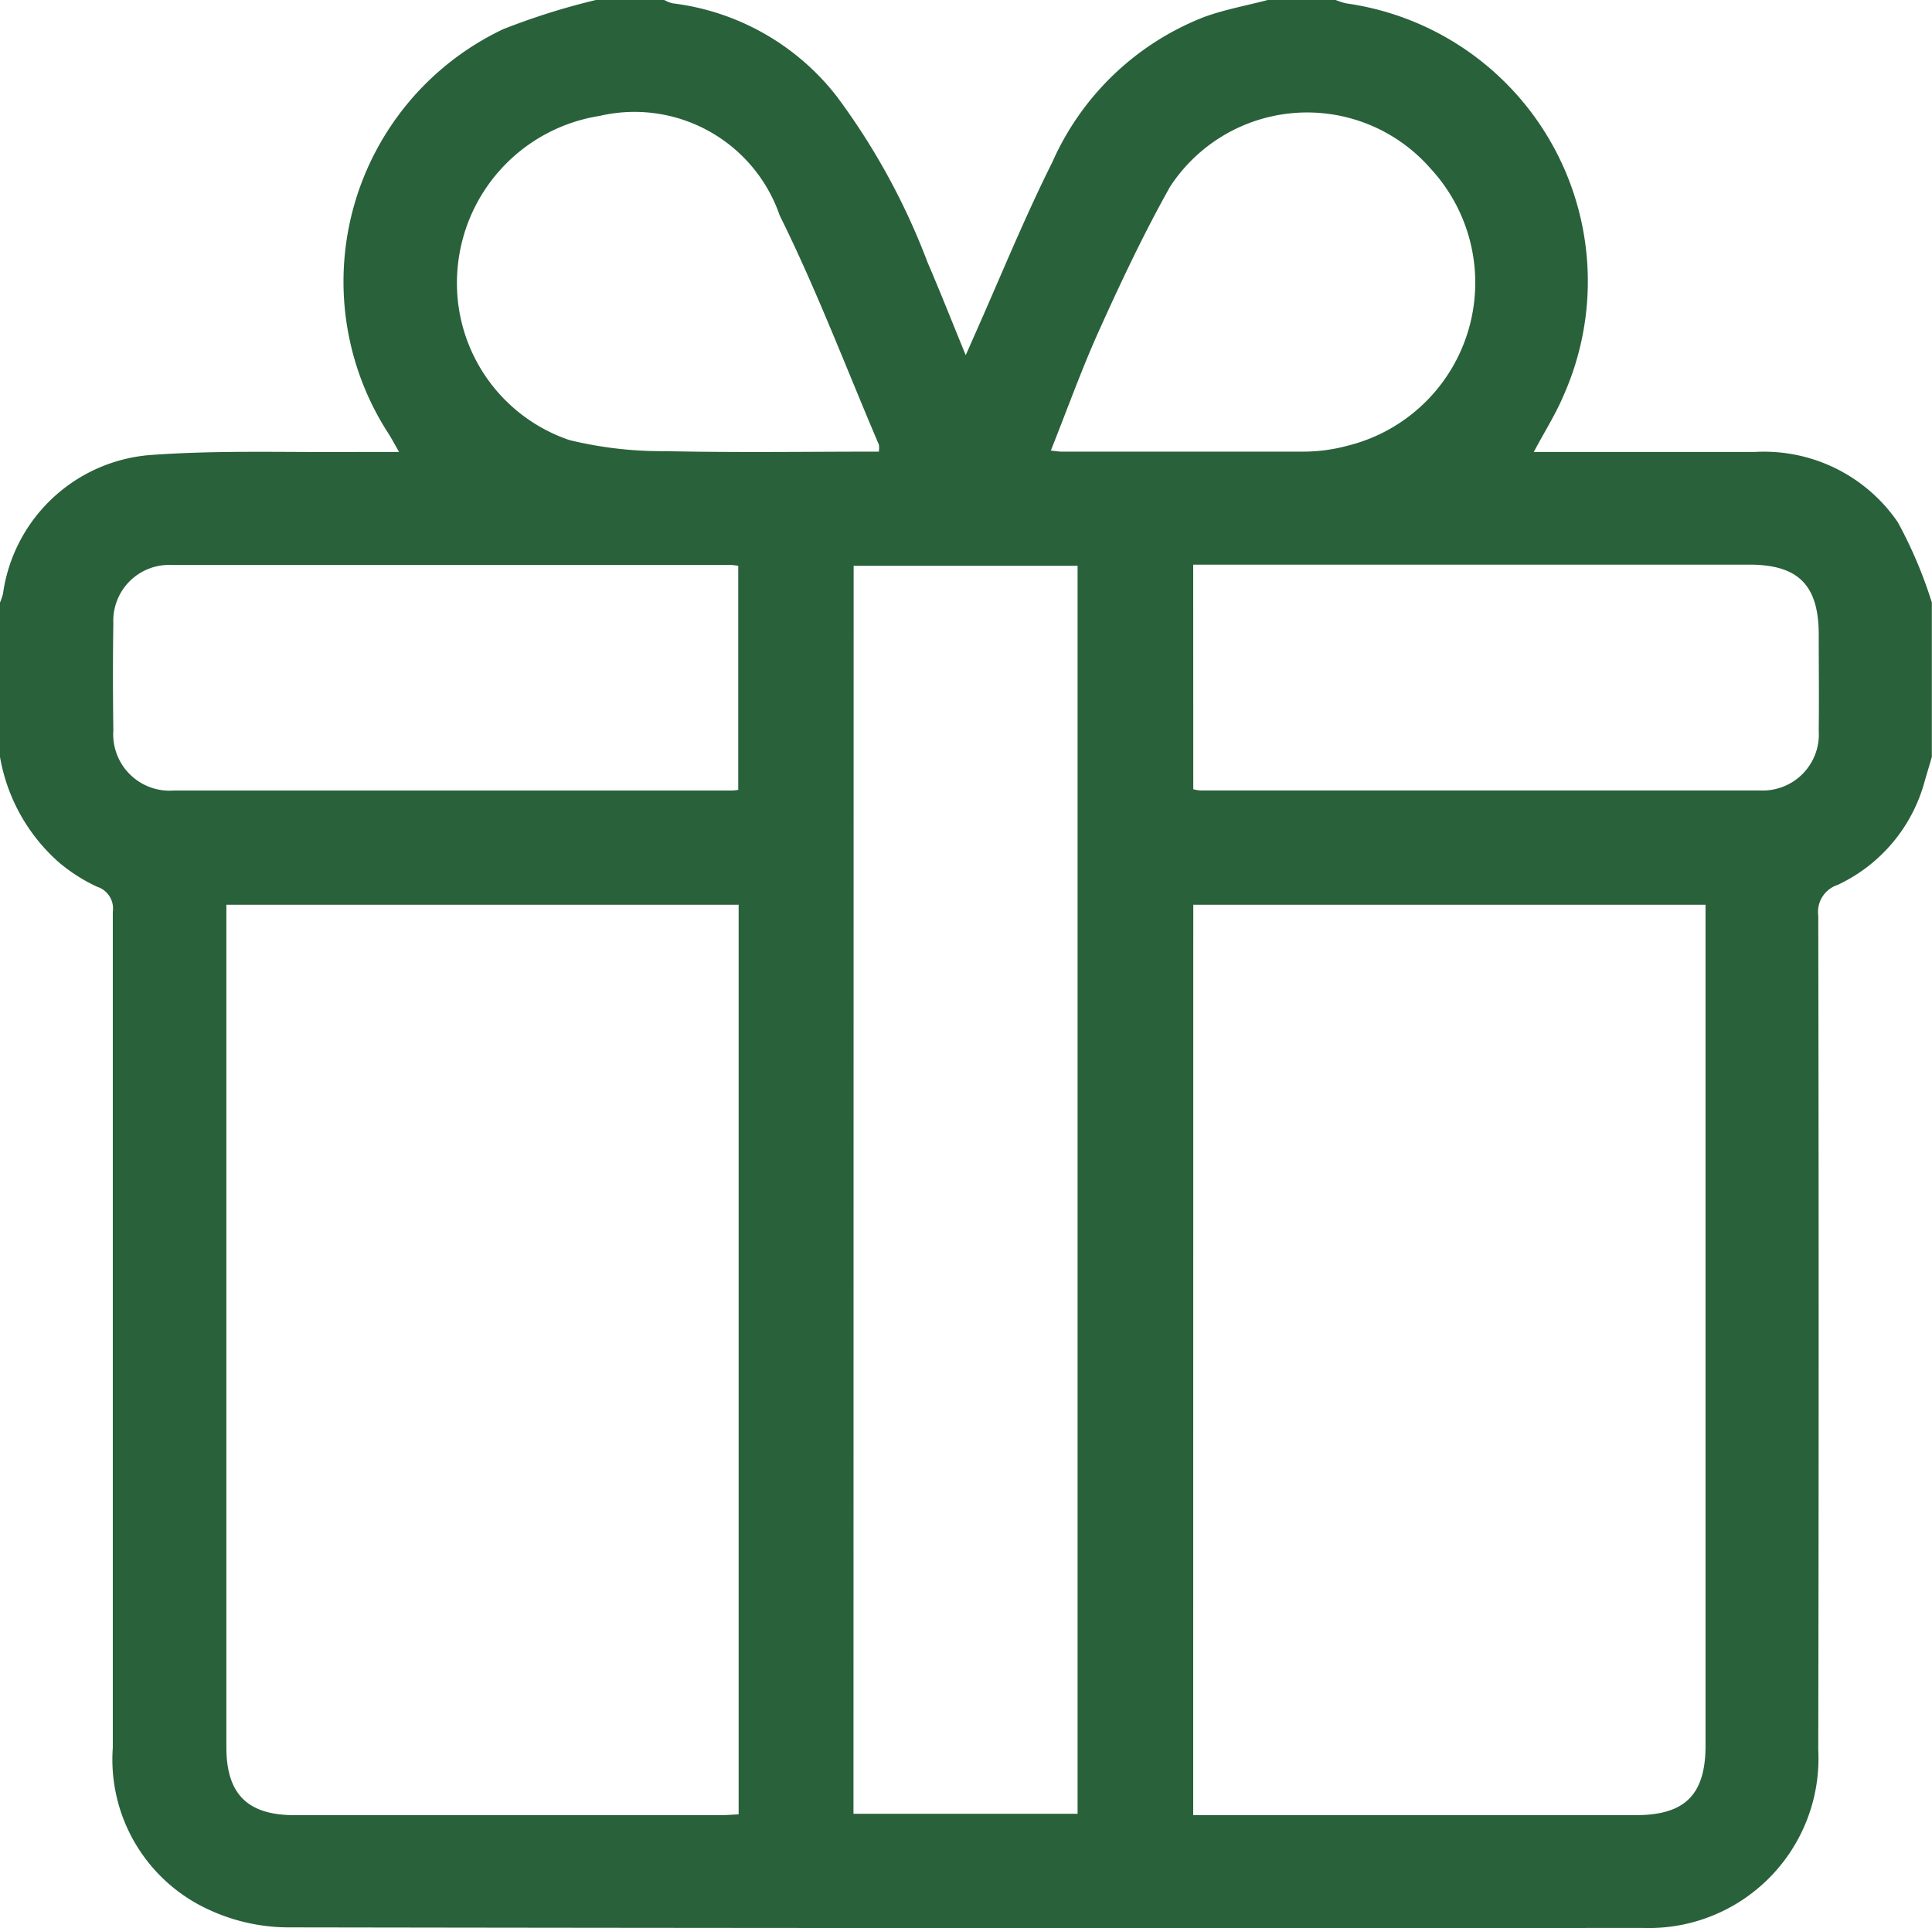 <svg xmlns="http://www.w3.org/2000/svg" xmlns:xlink="http://www.w3.org/1999/xlink" width="24.579" height="24.532" viewBox="0 0 24.579 24.532"><defs><clipPath id="clip-path"><rect id="Rectangle_50" data-name="Rectangle 50" width="24.579" height="24.532" fill="#29613a"></rect></clipPath></defs><g id="Groupe_43" data-name="Groupe 43" transform="translate(0)"><g id="Groupe_42" data-name="Groupe 42" transform="translate(0)" clip-path="url(#clip-path)"><path id="Trac&#xE9;_46" data-name="Trac&#xE9; 46" d="M7.585,0h.864a.444.444,0,0,0,.106.043,3.123,3.123,0,0,1,2.09,1.184A8.656,8.656,0,0,1,11.8,3.338c.162.376.312.758.486,1.182l.112-.254c.327-.734.629-1.481.989-2.2A3.5,3.5,0,0,1,15.328.214c.259-.093.534-.143.8-.213h.864a.912.912,0,0,0,.135.043,3.571,3.571,0,0,1,2.765,4.988c-.1.238-.242.461-.379.719h.25c.856,0,1.712,0,2.568,0a2.062,2.062,0,0,1,1.813.894,5.645,5.645,0,0,1,.433,1.022V9.631c-.029.1-.059.2-.087.294a2.042,2.042,0,0,1-1.115,1.336.361.361,0,0,0-.243.39q.01,5.305,0,10.611A2.158,2.158,0,0,1,20.9,24.53q-8.615.007-17.231-.007a2.42,2.42,0,0,1-.994-.217,2.1,2.1,0,0,1-1.24-2.067q0-5.317,0-10.635a.291.291,0,0,0-.2-.321,2.17,2.17,0,0,1-.482-.307A2.312,2.312,0,0,1,0,9.631V7.667a.767.767,0,0,0,.038-.112A2.056,2.056,0,0,1,1.889,5.792c.9-.068,1.806-.032,2.709-.041.149,0,.3,0,.479,0-.062-.107-.1-.182-.148-.254A3.554,3.554,0,0,1,6.4.373,8.8,8.8,0,0,1,7.585,0M2.88,11.512v.252q0,5.234,0,10.468c0,.594.269.863.864.863H9.168c.077,0,.153-.007.229-.01V11.512Zm12.3,11.583H20.81c.627,0,.888-.26.888-.887q0-5.222,0-10.444v-.252H15.181Zm-4.322-.017h2.851V7.2H10.86ZM9.392,10.053V7.2a.774.774,0,0,0-.087-.011q-3.561,0-7.123,0a.71.71,0,0,0-.74.741c-.007.455-.006.91,0,1.364a.717.717,0,0,0,.766.765q3.537,0,7.075,0c.031,0,.062,0,.11-.009m5.788-.007a.666.666,0,0,0,.089.015q3.561,0,7.122,0a.714.714,0,0,0,.746-.761c.005-.407,0-.814,0-1.221,0-.63-.259-.891-.883-.891H15.18Zm-4-4.3a.272.272,0,0,0,0-.085c-.416-.975-.792-1.969-1.262-2.917A1.954,1.954,0,0,0,7.627,1.476a2.149,2.149,0,0,0-1.81,2A2.108,2.108,0,0,0,7.244,5.6a4.977,4.977,0,0,0,1.228.141c.9.02,1.806.006,2.712.006m2.181-.014c.066.007.1.014.142.014,1.024,0,2.048,0,3.072,0a2.158,2.158,0,0,0,.568-.076A2.137,2.137,0,0,0,18.2,2.146a2.083,2.083,0,0,0-3.314.23c-.327.582-.614,1.189-.89,1.8-.23.506-.417,1.031-.63,1.564" transform="translate(0 -0.001)" fill="#29613a"></path></g></g></svg>